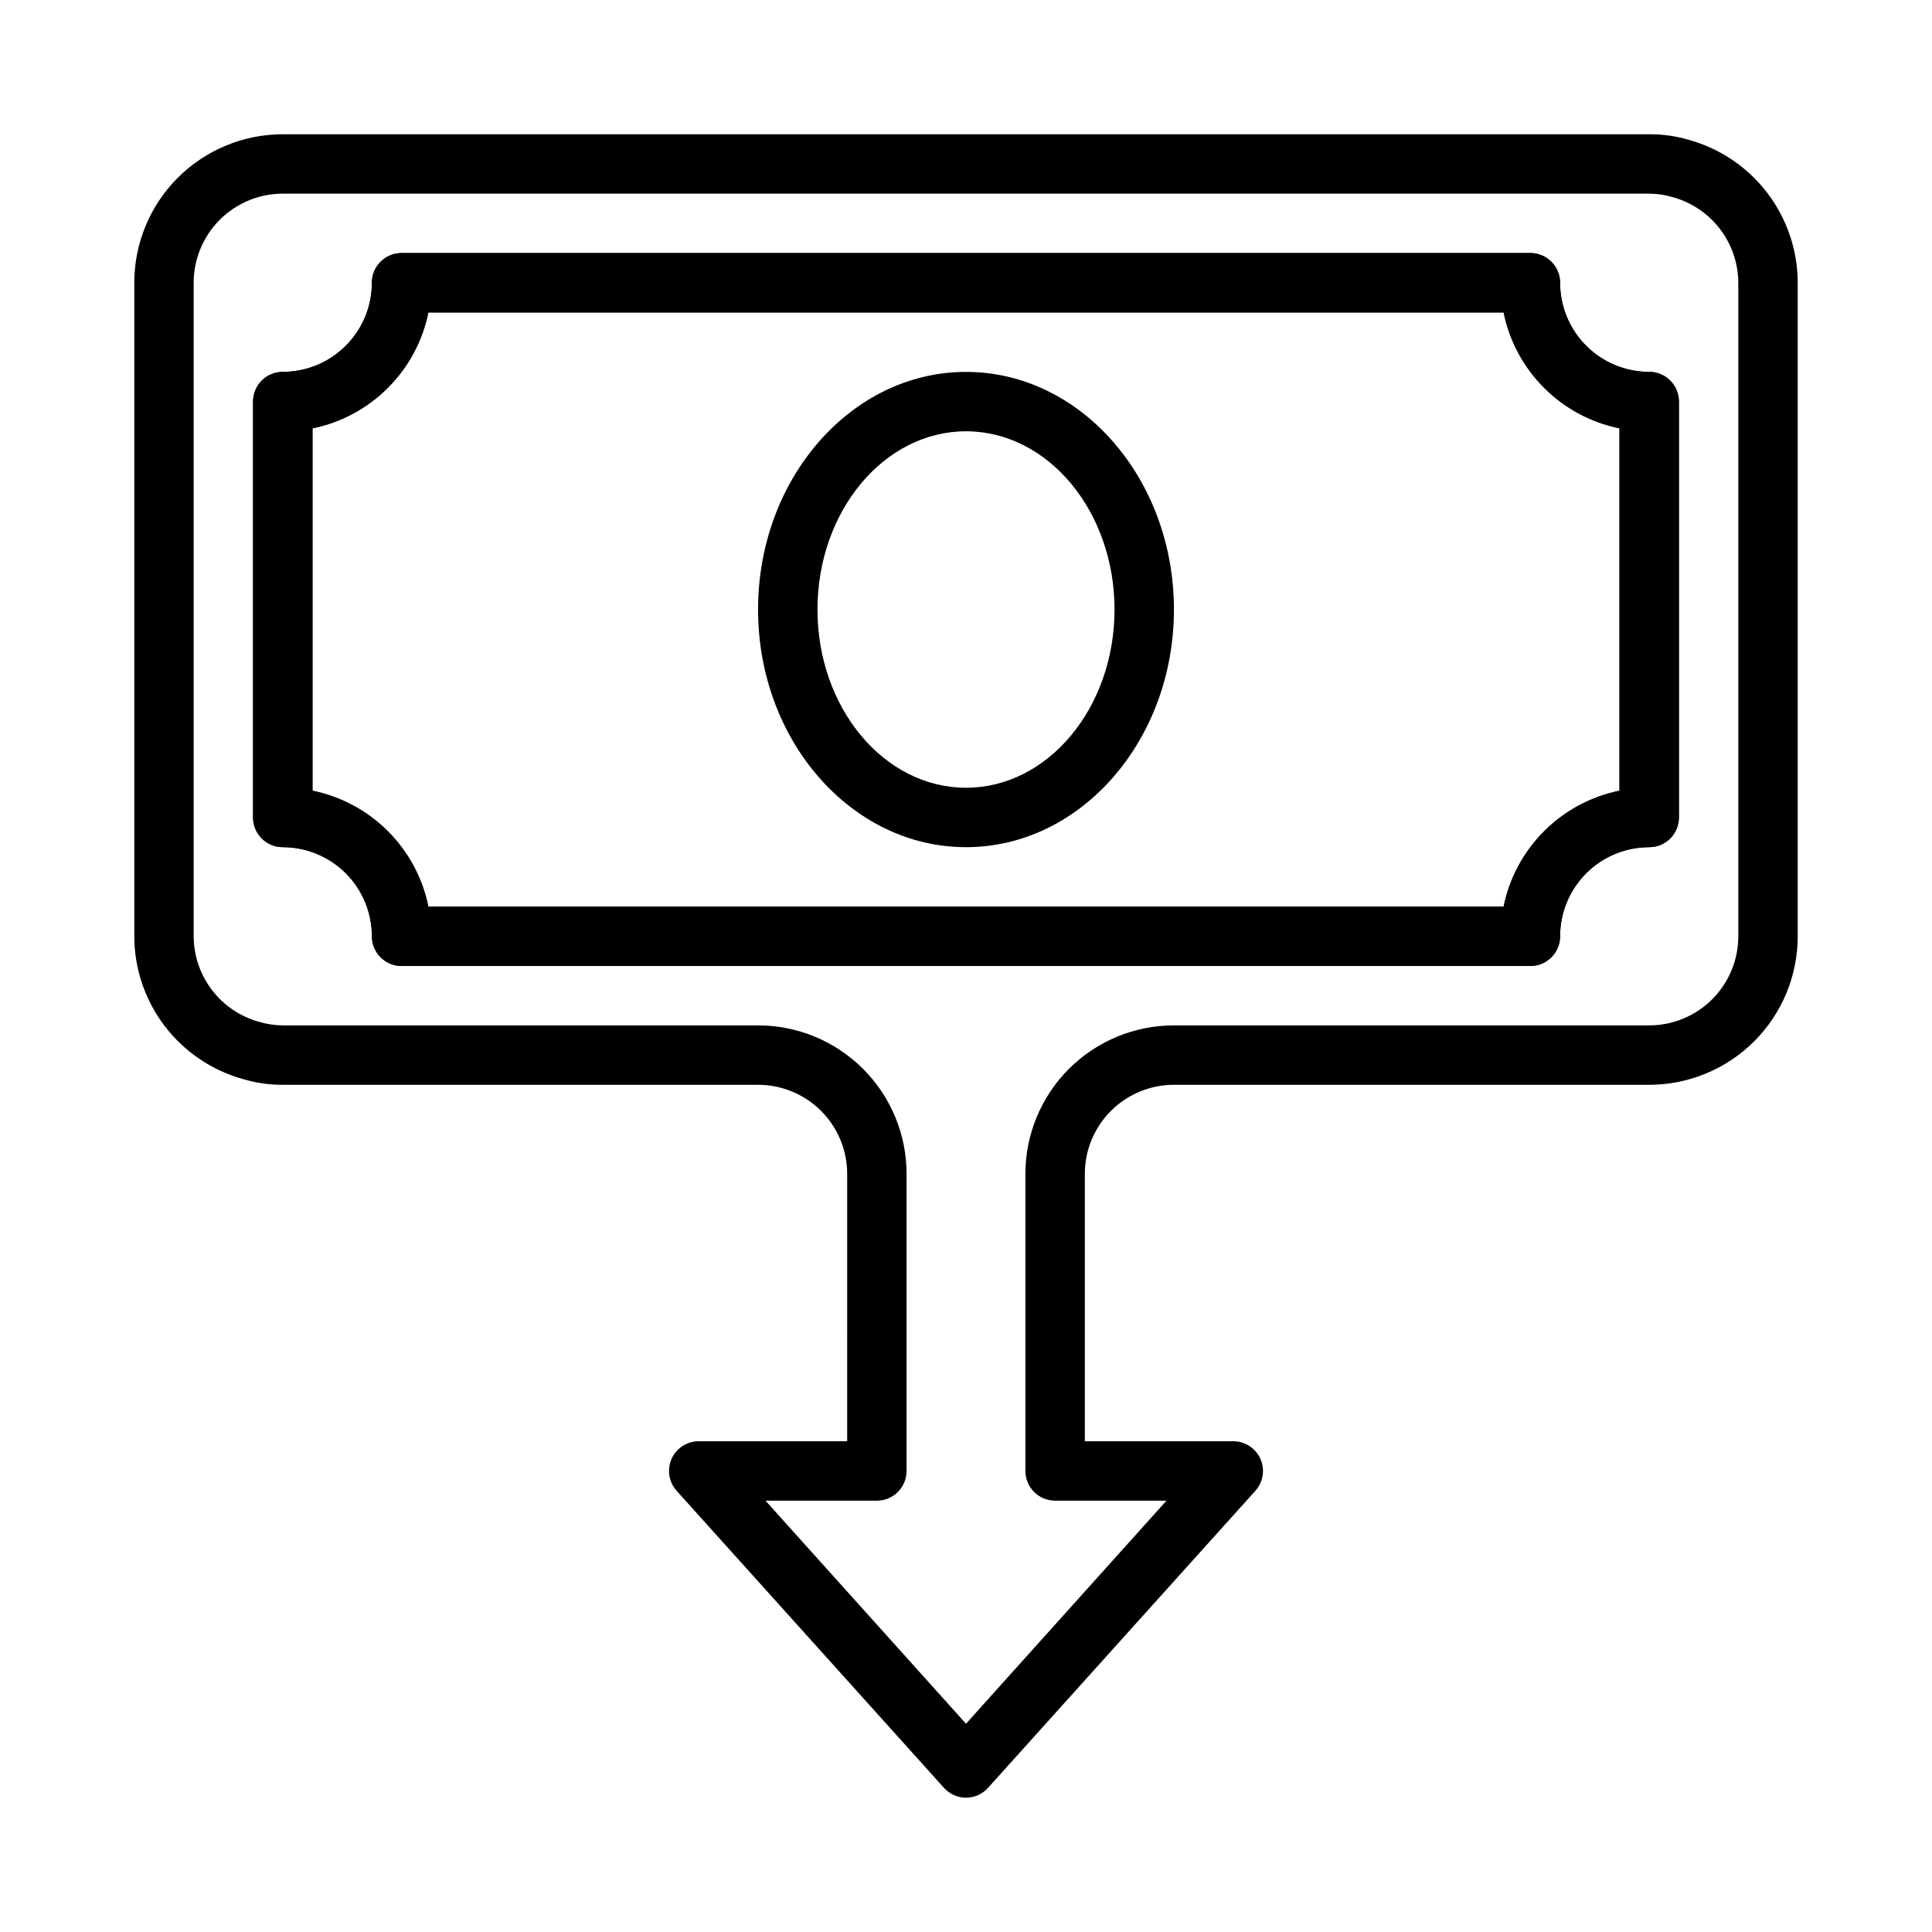 <?xml version="1.0" encoding="UTF-8"?>
<!-- Uploaded to: SVG Find, www.svgrepo.com, Generator: SVG Find Mixer Tools -->
<svg fill="#000000" width="800px" height="800px" version="1.1" viewBox="144 144 512 512" xmlns="http://www.w3.org/2000/svg">
 <g>
  <path d="m400 368.51c-30.387 0-55.105-28.262-55.105-62.977s24.719-62.977 55.105-62.977 55.105 28.262 55.105 62.977c-0.004 34.715-24.723 62.977-55.105 62.977zm0-110.21c-21.727 0-39.359 21.176-39.359 47.23 0 26.055 17.633 47.23 39.359 47.23s39.359-21.176 39.359-47.23c0-26.059-17.633-47.234-39.359-47.234z"/>
  <path d="m549.57 400h-299.14c-4.348 0-7.871-3.527-7.871-7.875 0-6.262-2.488-12.27-6.918-16.699-4.43-4.426-10.434-6.914-16.699-6.914-4.348 0-7.871-3.527-7.871-7.875v-110.21c0-4.348 3.523-7.871 7.871-7.871 6.266 0 12.27-2.488 16.699-6.918s6.918-10.434 6.918-16.699c0-4.348 3.523-7.871 7.871-7.871h299.14c2.09 0 4.09 0.828 5.566 2.305 1.477 1.477 2.305 3.481 2.305 5.566 0 6.266 2.488 12.27 6.918 16.699 4.43 4.43 10.438 6.918 16.699 6.918 2.09 0 4.09 0.828 5.566 2.305 1.477 1.477 2.305 3.481 2.305 5.566v110.21c0 2.09-0.828 4.09-2.305 5.566-1.477 1.477-3.477 2.309-5.566 2.309-6.262 0-12.27 2.488-16.699 6.914-4.43 4.43-6.918 10.438-6.918 16.699 0 2.09-0.828 4.09-2.305 5.566-1.477 1.477-3.477 2.309-5.566 2.309zm-292.05-15.746h284.96c1.543-7.562 5.277-14.508 10.734-19.965 5.461-5.461 12.402-9.191 19.969-10.734v-96.039c-7.566-1.543-14.508-5.277-19.969-10.734-5.457-5.461-9.191-12.402-10.734-19.969h-284.96c-1.543 7.566-5.277 14.508-10.734 19.969-5.461 5.457-12.402 9.191-19.969 10.734v96.039c7.566 1.543 14.508 5.273 19.969 10.734 5.457 5.457 9.191 12.402 10.734 19.965z"/>
  <path d="m400 620.41c-2.223-0.004-4.34-0.949-5.828-2.598l-70.848-78.719c-2.082-2.309-2.609-5.621-1.352-8.465 1.258-2.84 4.07-4.676 7.176-4.684h39.359l0.004-70.848c0-6.262-2.488-12.27-6.918-16.699-4.43-4.426-10.438-6.914-16.699-6.914h-125.95c-3.543 0.02-7.074-0.484-10.469-1.496-8.293-2.289-15.605-7.231-20.824-14.066-5.215-6.84-8.051-15.199-8.066-23.801v-173.18c0-10.438 4.148-20.449 11.527-27.832 7.383-7.379 17.395-11.527 27.832-11.527h362.11c3.57-0.027 7.125 0.477 10.551 1.496 8.273 2.301 15.57 7.25 20.773 14.086 5.203 6.836 8.023 15.188 8.035 23.777v173.18c0 10.441-4.144 20.453-11.527 27.832-7.383 7.383-17.395 11.531-27.832 11.531h-125.95c-6.262 0-12.27 2.488-16.699 6.914-4.426 4.43-6.914 10.438-6.914 16.699v70.848h39.359c3.106 0.008 5.918 1.844 7.176 4.684 1.262 2.844 0.73 6.156-1.352 8.465l-70.848 78.719c-1.488 1.648-3.606 2.594-5.824 2.598zm-53.137-78.719 53.137 59.117 53.133-59.117h-29.52c-4.348 0-7.871-3.523-7.871-7.871v-78.723c0-10.438 4.148-20.449 11.527-27.832 7.383-7.379 17.395-11.527 27.832-11.527h125.95c6.266 0 12.27-2.488 16.699-6.918 4.43-4.426 6.918-10.434 6.918-16.699v-173.18c-0.02-5.148-1.723-10.152-4.852-14.246-3.125-4.094-7.504-7.051-12.469-8.426-2.039-0.621-4.164-0.938-6.297-0.945h-362.11c-6.262 0-12.27 2.488-16.699 6.918-4.43 4.43-6.918 10.438-6.918 16.699v173.18c0.02 5.152 1.723 10.156 4.852 14.246 3.125 4.094 7.504 7.055 12.469 8.426 2.043 0.609 4.164 0.93 6.297 0.945h125.95c10.438 0 20.449 4.148 27.832 11.527 7.383 7.383 11.527 17.395 11.527 27.832v78.723c0 2.086-0.828 4.09-2.305 5.566-1.477 1.477-3.481 2.305-5.566 2.305zm202.7-141.7h-299.14c-4.348 0-7.871-3.527-7.871-7.875 0-6.262-2.488-12.27-6.918-16.699-4.43-4.426-10.434-6.914-16.699-6.914-4.348 0-7.871-3.527-7.871-7.875v-110.21c0-4.348 3.523-7.871 7.871-7.871 6.266 0 12.27-2.488 16.699-6.918s6.918-10.434 6.918-16.699c0-4.348 3.523-7.871 7.871-7.871h299.14c2.09 0 4.09 0.828 5.566 2.305 1.477 1.477 2.305 3.481 2.305 5.566 0 6.266 2.488 12.27 6.918 16.699 4.43 4.43 10.438 6.918 16.699 6.918 2.09 0 4.09 0.828 5.566 2.305 1.477 1.477 2.305 3.481 2.305 5.566v110.21c0 2.09-0.828 4.09-2.305 5.566-1.477 1.477-3.477 2.309-5.566 2.309-6.262 0-12.27 2.488-16.699 6.914-4.43 4.43-6.918 10.438-6.918 16.699 0 2.09-0.828 4.09-2.305 5.566-1.477 1.477-3.477 2.309-5.566 2.309zm-292.05-15.746h284.96c1.543-7.562 5.277-14.508 10.734-19.965 5.461-5.461 12.402-9.191 19.969-10.734v-96.039c-7.566-1.543-14.508-5.277-19.969-10.734-5.457-5.461-9.191-12.402-10.734-19.969h-284.96c-1.543 7.566-5.277 14.508-10.734 19.969-5.461 5.457-12.402 9.191-19.969 10.734v96.039c7.566 1.543 14.508 5.273 19.969 10.734 5.457 5.457 9.191 12.402 10.734 19.965z"/>
 </g>
</svg>